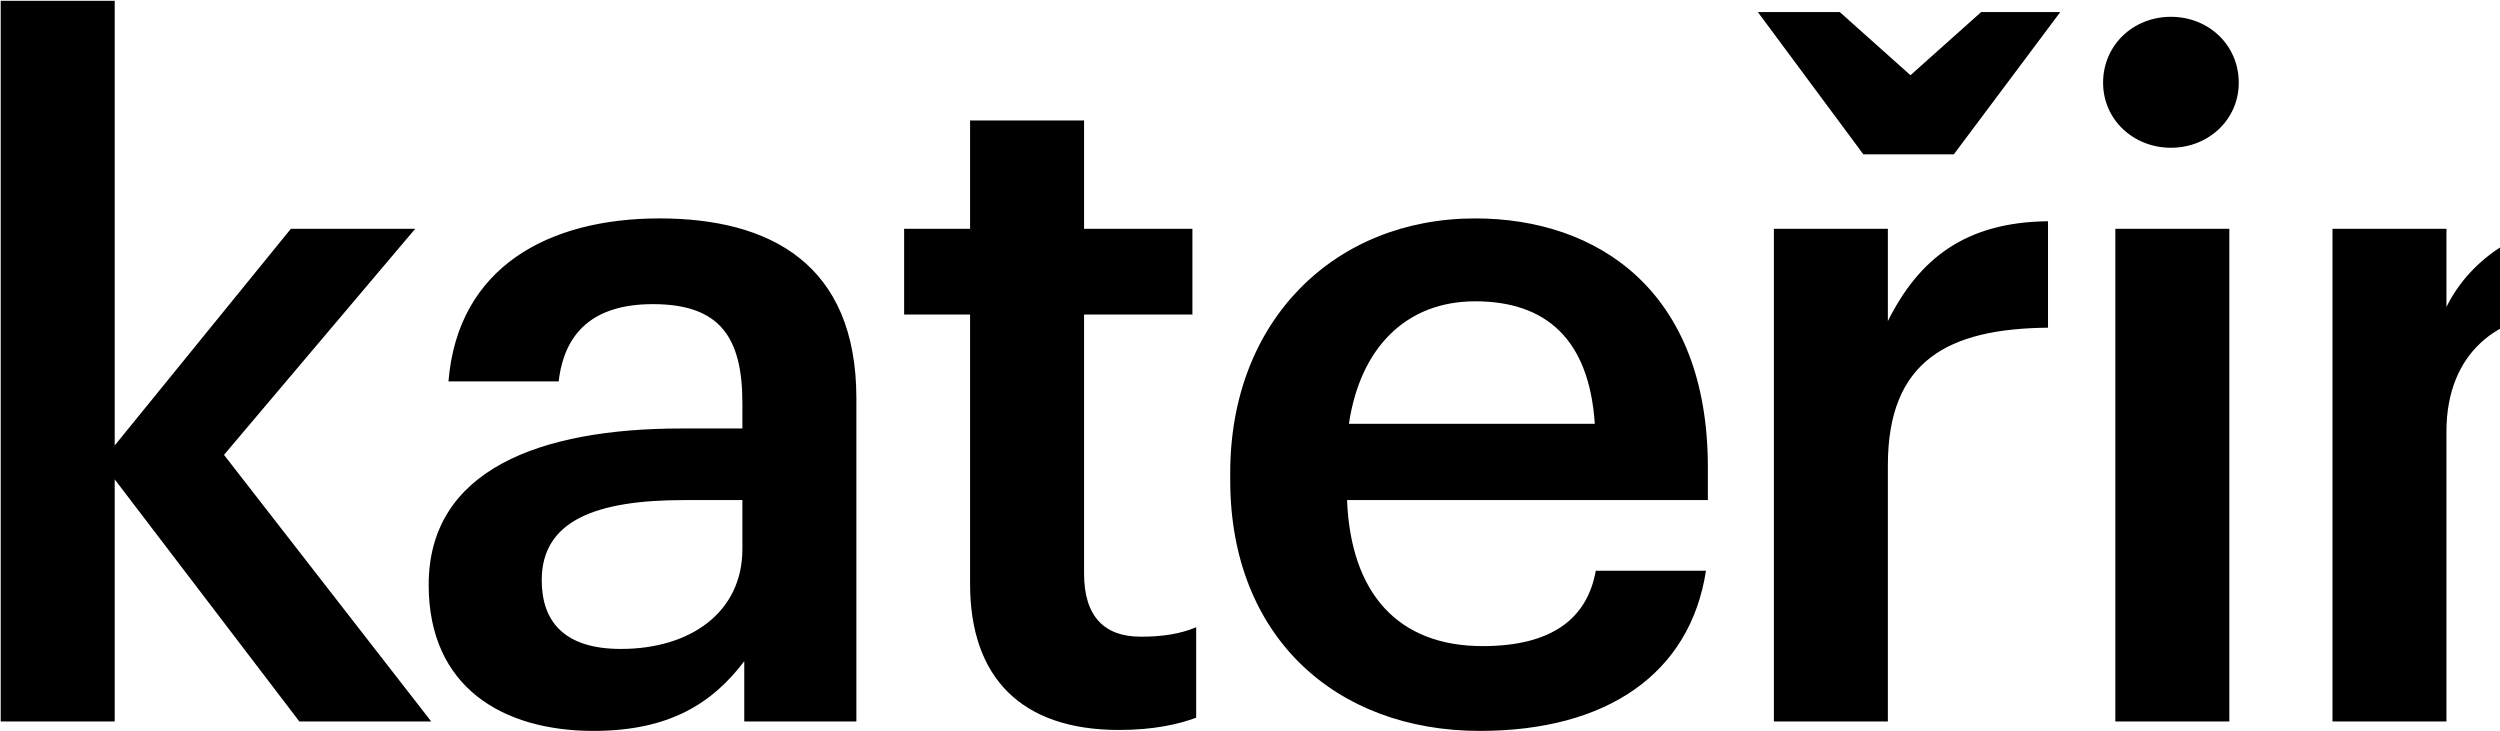 <svg width="1788" height="523" viewBox="0 0 1788 523" fill="none" xmlns="http://www.w3.org/2000/svg">
<path d="M0.512 516H82.038V342.841L214.097 516H308.425L160.195 325.323L296.971 163.617H208.033L82.038 318.585V0.565H0.512V516ZM424.499 522.738C478.401 522.738 509.394 503.198 532.303 472.879V516H612.482V284.896C612.482 188.547 550.495 156.206 471.663 156.206C392.832 156.206 327.476 190.568 320.738 272.768H399.57C403.612 237.732 424.499 217.519 466.947 217.519C514.785 217.519 530.955 241.101 530.955 288.265V306.457H487.16C386.094 306.457 306.589 336.103 306.589 418.303C306.589 491.744 359.817 522.738 424.499 522.738ZM444.039 464.12C403.612 464.12 387.442 444.58 387.442 414.934C387.442 371.813 427.194 357.664 489.181 357.664H530.955V392.7C530.955 437.842 493.898 464.12 444.039 464.12ZM800.254 522.064C825.184 522.064 842.702 518.021 855.504 513.305V448.623C844.05 453.339 831.922 455.361 815.751 455.361C790.148 455.361 775.325 441.211 775.325 410.218V224.931H852.809V163.617H775.325V86.134H693.799V163.617H646.634V224.931H693.799V417.629C693.799 484.333 730.182 522.064 800.254 522.064ZM1058.4 522.738C1148.69 522.738 1208.66 482.311 1220.11 408.197H1141.28C1135.21 442.559 1109.61 462.098 1060.43 462.098C999.787 462.098 966.098 424.367 963.403 357.664H1221.46V334.082C1221.46 208.086 1142.63 156.206 1055.04 156.206C954.644 156.206 879.855 228.973 879.855 338.124V343.514C879.855 454.687 954.644 522.738 1058.4 522.738ZM964.751 303.088C972.836 248.513 1005.85 215.498 1055.04 215.498C1105.57 215.498 1136.56 242.449 1140.6 303.088H964.751ZM1332.68 110.389H1397.37L1473.5 8.65H1416.91L1366.37 53.793L1315.84 8.65H1257.22L1332.68 110.389ZM1268.68 516H1350.2V332.734C1350.2 257.945 1393.32 235.037 1464.74 234.363V158.227C1405.45 158.901 1372.44 185.178 1350.2 229.647V163.617H1268.68V516ZM1512.89 516H1594.42V163.617H1512.89V516ZM1552.65 105.673C1579.6 105.673 1601.16 85.46 1601.16 59.183C1601.16 32.232 1579.6 12.019 1552.65 12.019C1525.69 12.019 1504.13 32.232 1504.13 59.183C1504.13 85.46 1525.69 105.673 1552.65 105.673ZM1668.19 516H1749.71V308.478C1749.71 252.555 1786.77 224.257 1832.59 224.257C1881.1 224.257 1902.66 248.513 1902.66 301.741V516H1984.19V294.329C1984.19 197.306 1934.33 156.206 1863.58 156.206C1805.64 156.206 1766.56 185.178 1749.71 219.541V163.617H1668.19V516ZM2144.81 522.738C2198.72 522.738 2229.71 503.198 2252.62 472.879V516H2332.8V284.896C2332.8 188.547 2270.81 156.206 2191.98 156.206C2113.15 156.206 2047.79 190.568 2041.05 272.768H2119.88C2123.93 237.732 2144.81 217.519 2187.26 217.519C2235.1 217.519 2251.27 241.101 2251.27 288.265V306.457H2207.47C2106.41 306.457 2026.9 336.103 2026.9 418.303C2026.9 491.744 2080.13 522.738 2144.81 522.738ZM2164.35 464.12C2123.93 464.12 2107.76 444.58 2107.76 414.934C2107.76 371.813 2147.51 357.664 2209.5 357.664H2251.27V392.7C2251.27 437.842 2214.21 464.12 2164.35 464.12Z" fill="black"/>
</svg>
